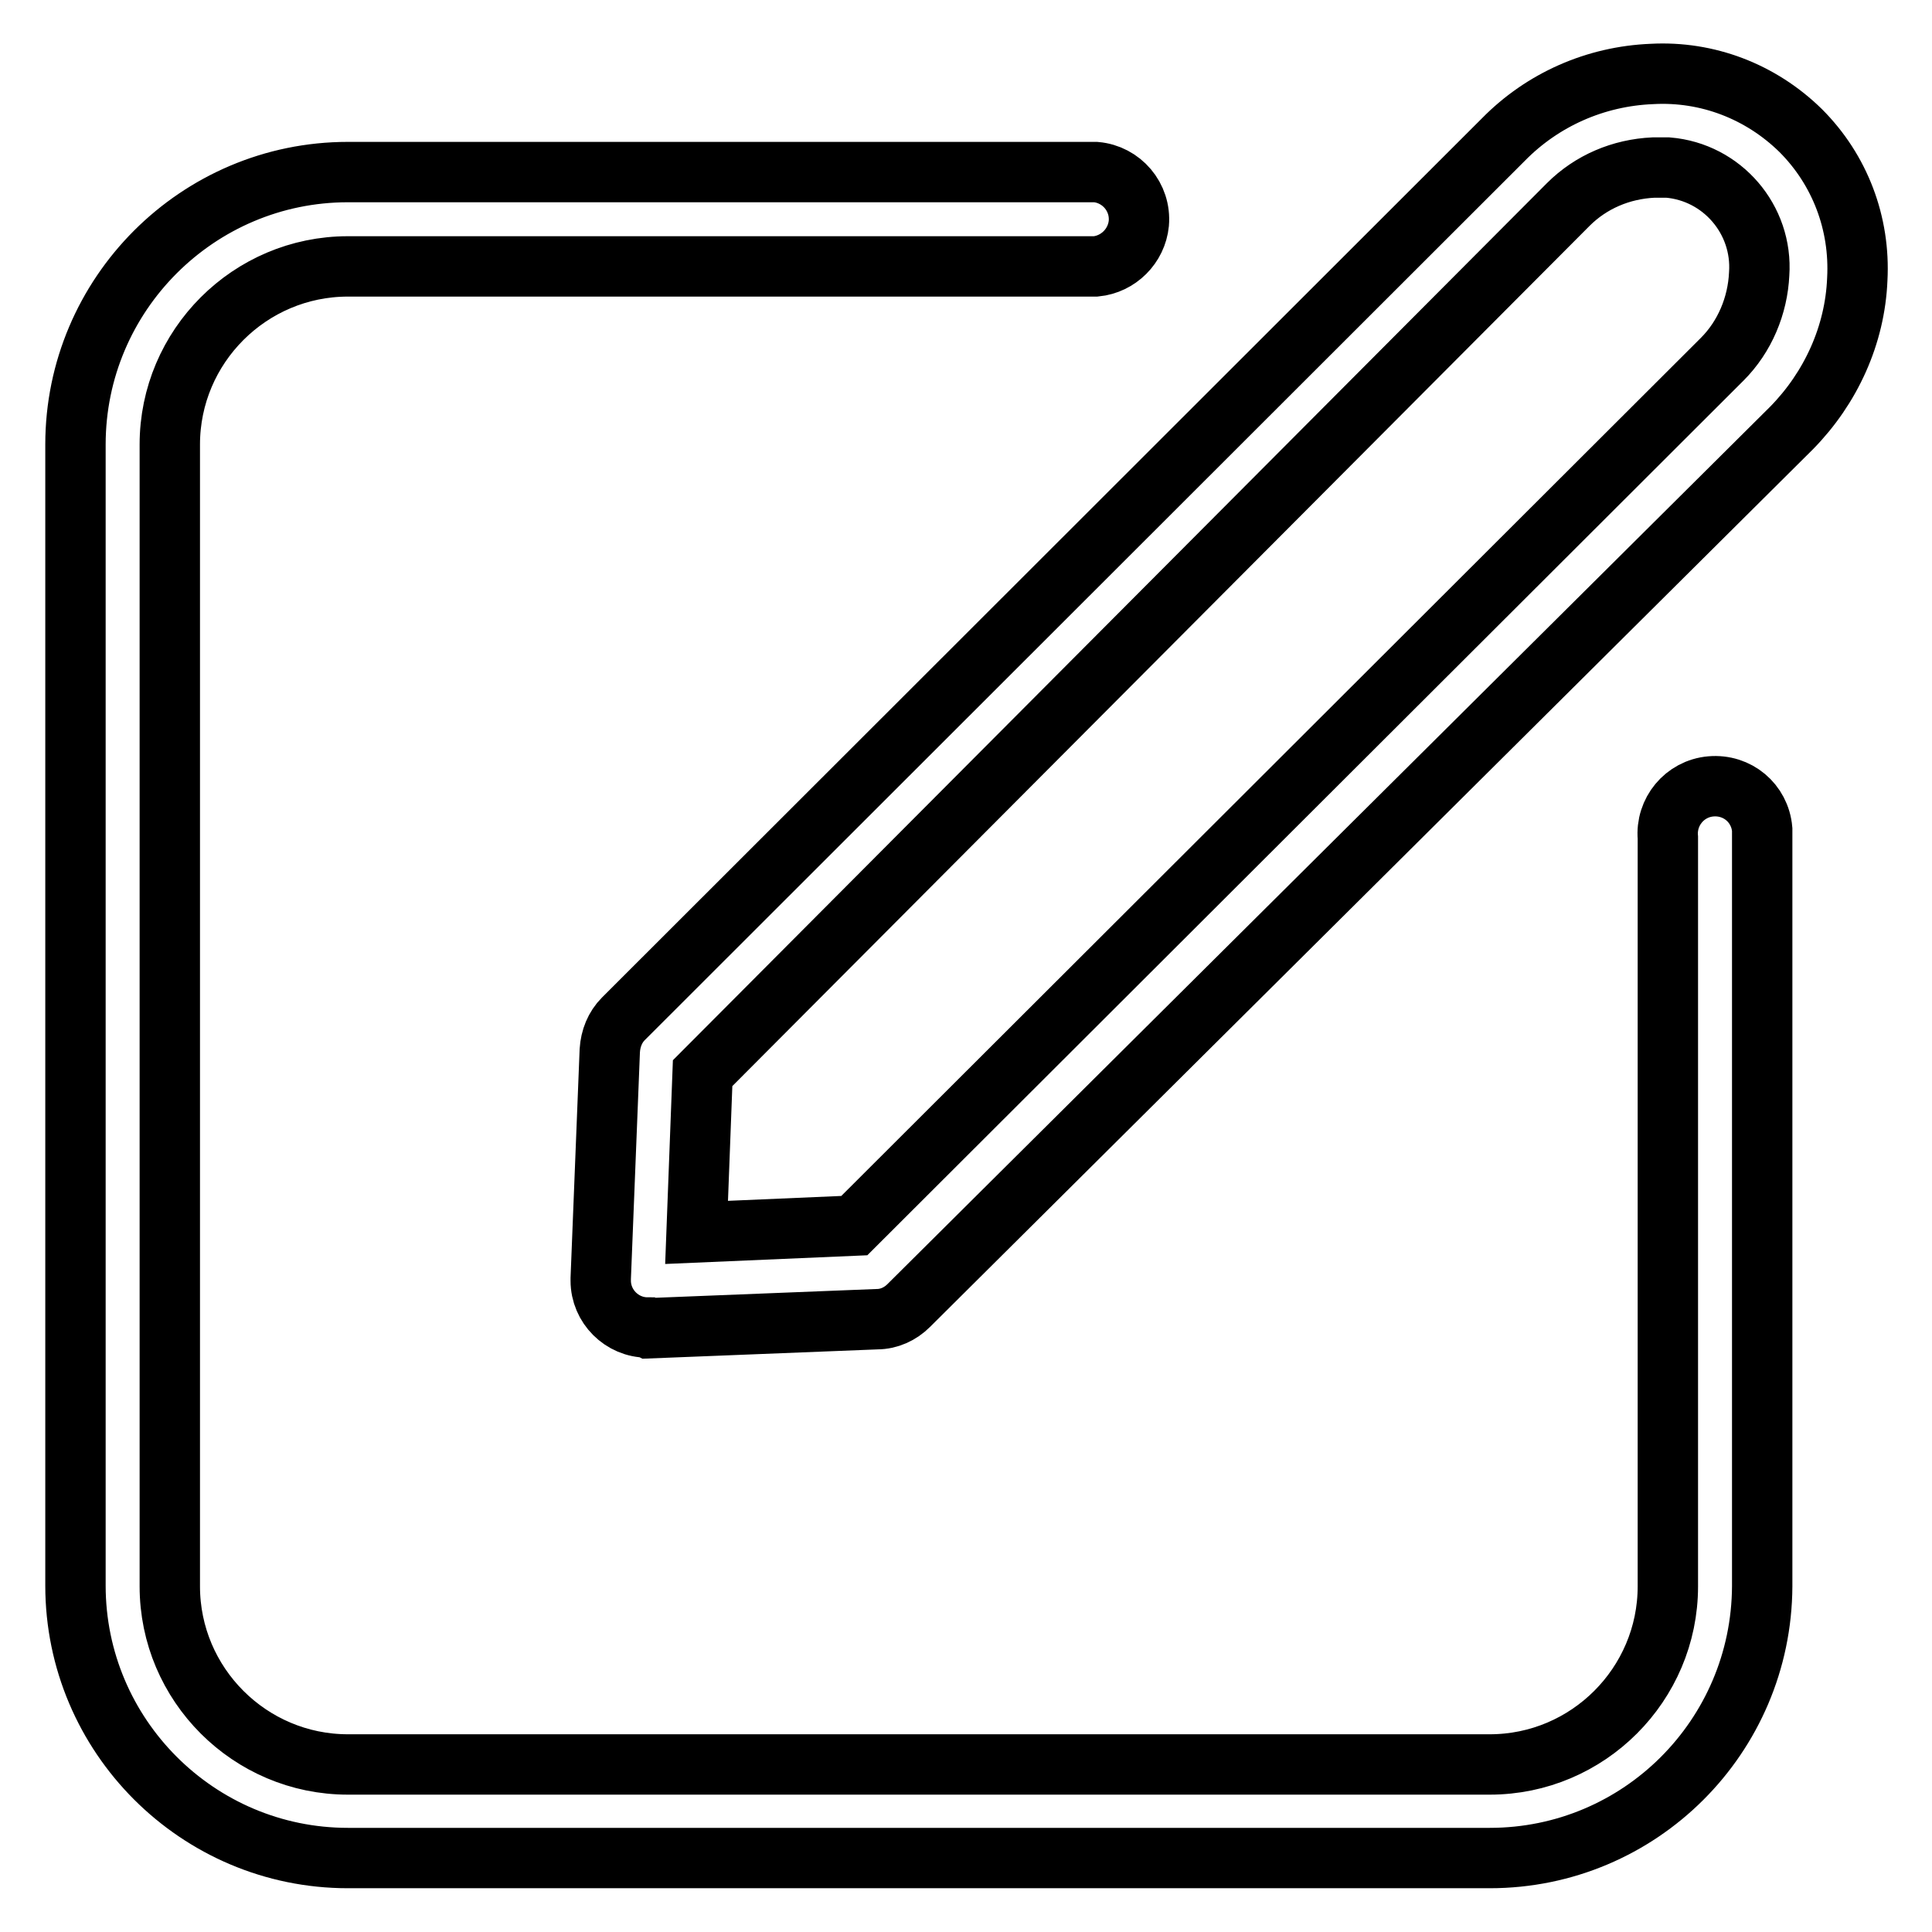 <?xml version="1.0" encoding="utf-8"?>
<!-- Svg Vector Icons : http://www.onlinewebfonts.com/icon -->
<!DOCTYPE svg PUBLIC "-//W3C//DTD SVG 1.1//EN" "http://www.w3.org/Graphics/SVG/1.1/DTD/svg11.dtd">
<svg version="1.1" xmlns="http://www.w3.org/2000/svg" xmlns:xlink="http://www.w3.org/1999/xlink" x="0px" y="0px" viewBox="0 0 256 256" enable-background="new 0 0 256 256" xml:space="preserve">
<g> <path stroke-width="8" fill-opacity="0" stroke="#000000"  d="M85.8,175.9c-3.4,0-6.2-2.8-6.2-6.2c0-0.1,0-0.2,0-0.3l1.2-30.2c0.1-1.6,0.7-3.1,1.8-4.2L199.2,18.5 c5.2-5.3,12.2-8.4,19.7-8.7c7.3-0.4,14.4,2.3,19.7,7.5c5.2,5.2,7.9,12.3,7.5,19.7c-0.3,7.4-3.5,14.4-8.7,19.7L120.4,173 c-1.1,1.1-2.6,1.8-4.2,1.8L86,176L85.8,175.9z M93.1,142.2l-0.8,21.1l20.9-0.9L228.2,47.6c3-3,4.7-7.1,4.9-11.3 c0.5-7.2-4.9-13.5-12.1-14.1c-0.6,0-1.3,0-1.9,0c-4.3,0.2-8.3,1.9-11.3,4.9L93.1,142.2z M197.4,246.2H46.1 c-19.9,0-36.1-16.2-36.1-36.1l0,0V58.9c0-19.9,16.2-36.1,36.1-36.1h99.1c3.4,0.3,6,3.3,5.7,6.8c-0.3,3-2.7,5.4-5.7,5.7H46.1 c-13,0-23.6,10.6-23.6,23.6v151.3c0,13,10.6,23.6,23.6,23.6h151.3c13,0,23.6-10.6,23.6-23.6v-99.2c-0.3-3.4,2.2-6.5,5.7-6.8 s6.5,2.2,6.8,5.7c0,0.4,0,0.7,0,1.1v99.2C233.4,230.1,217.3,246.2,197.4,246.2z"/></g>
</svg>